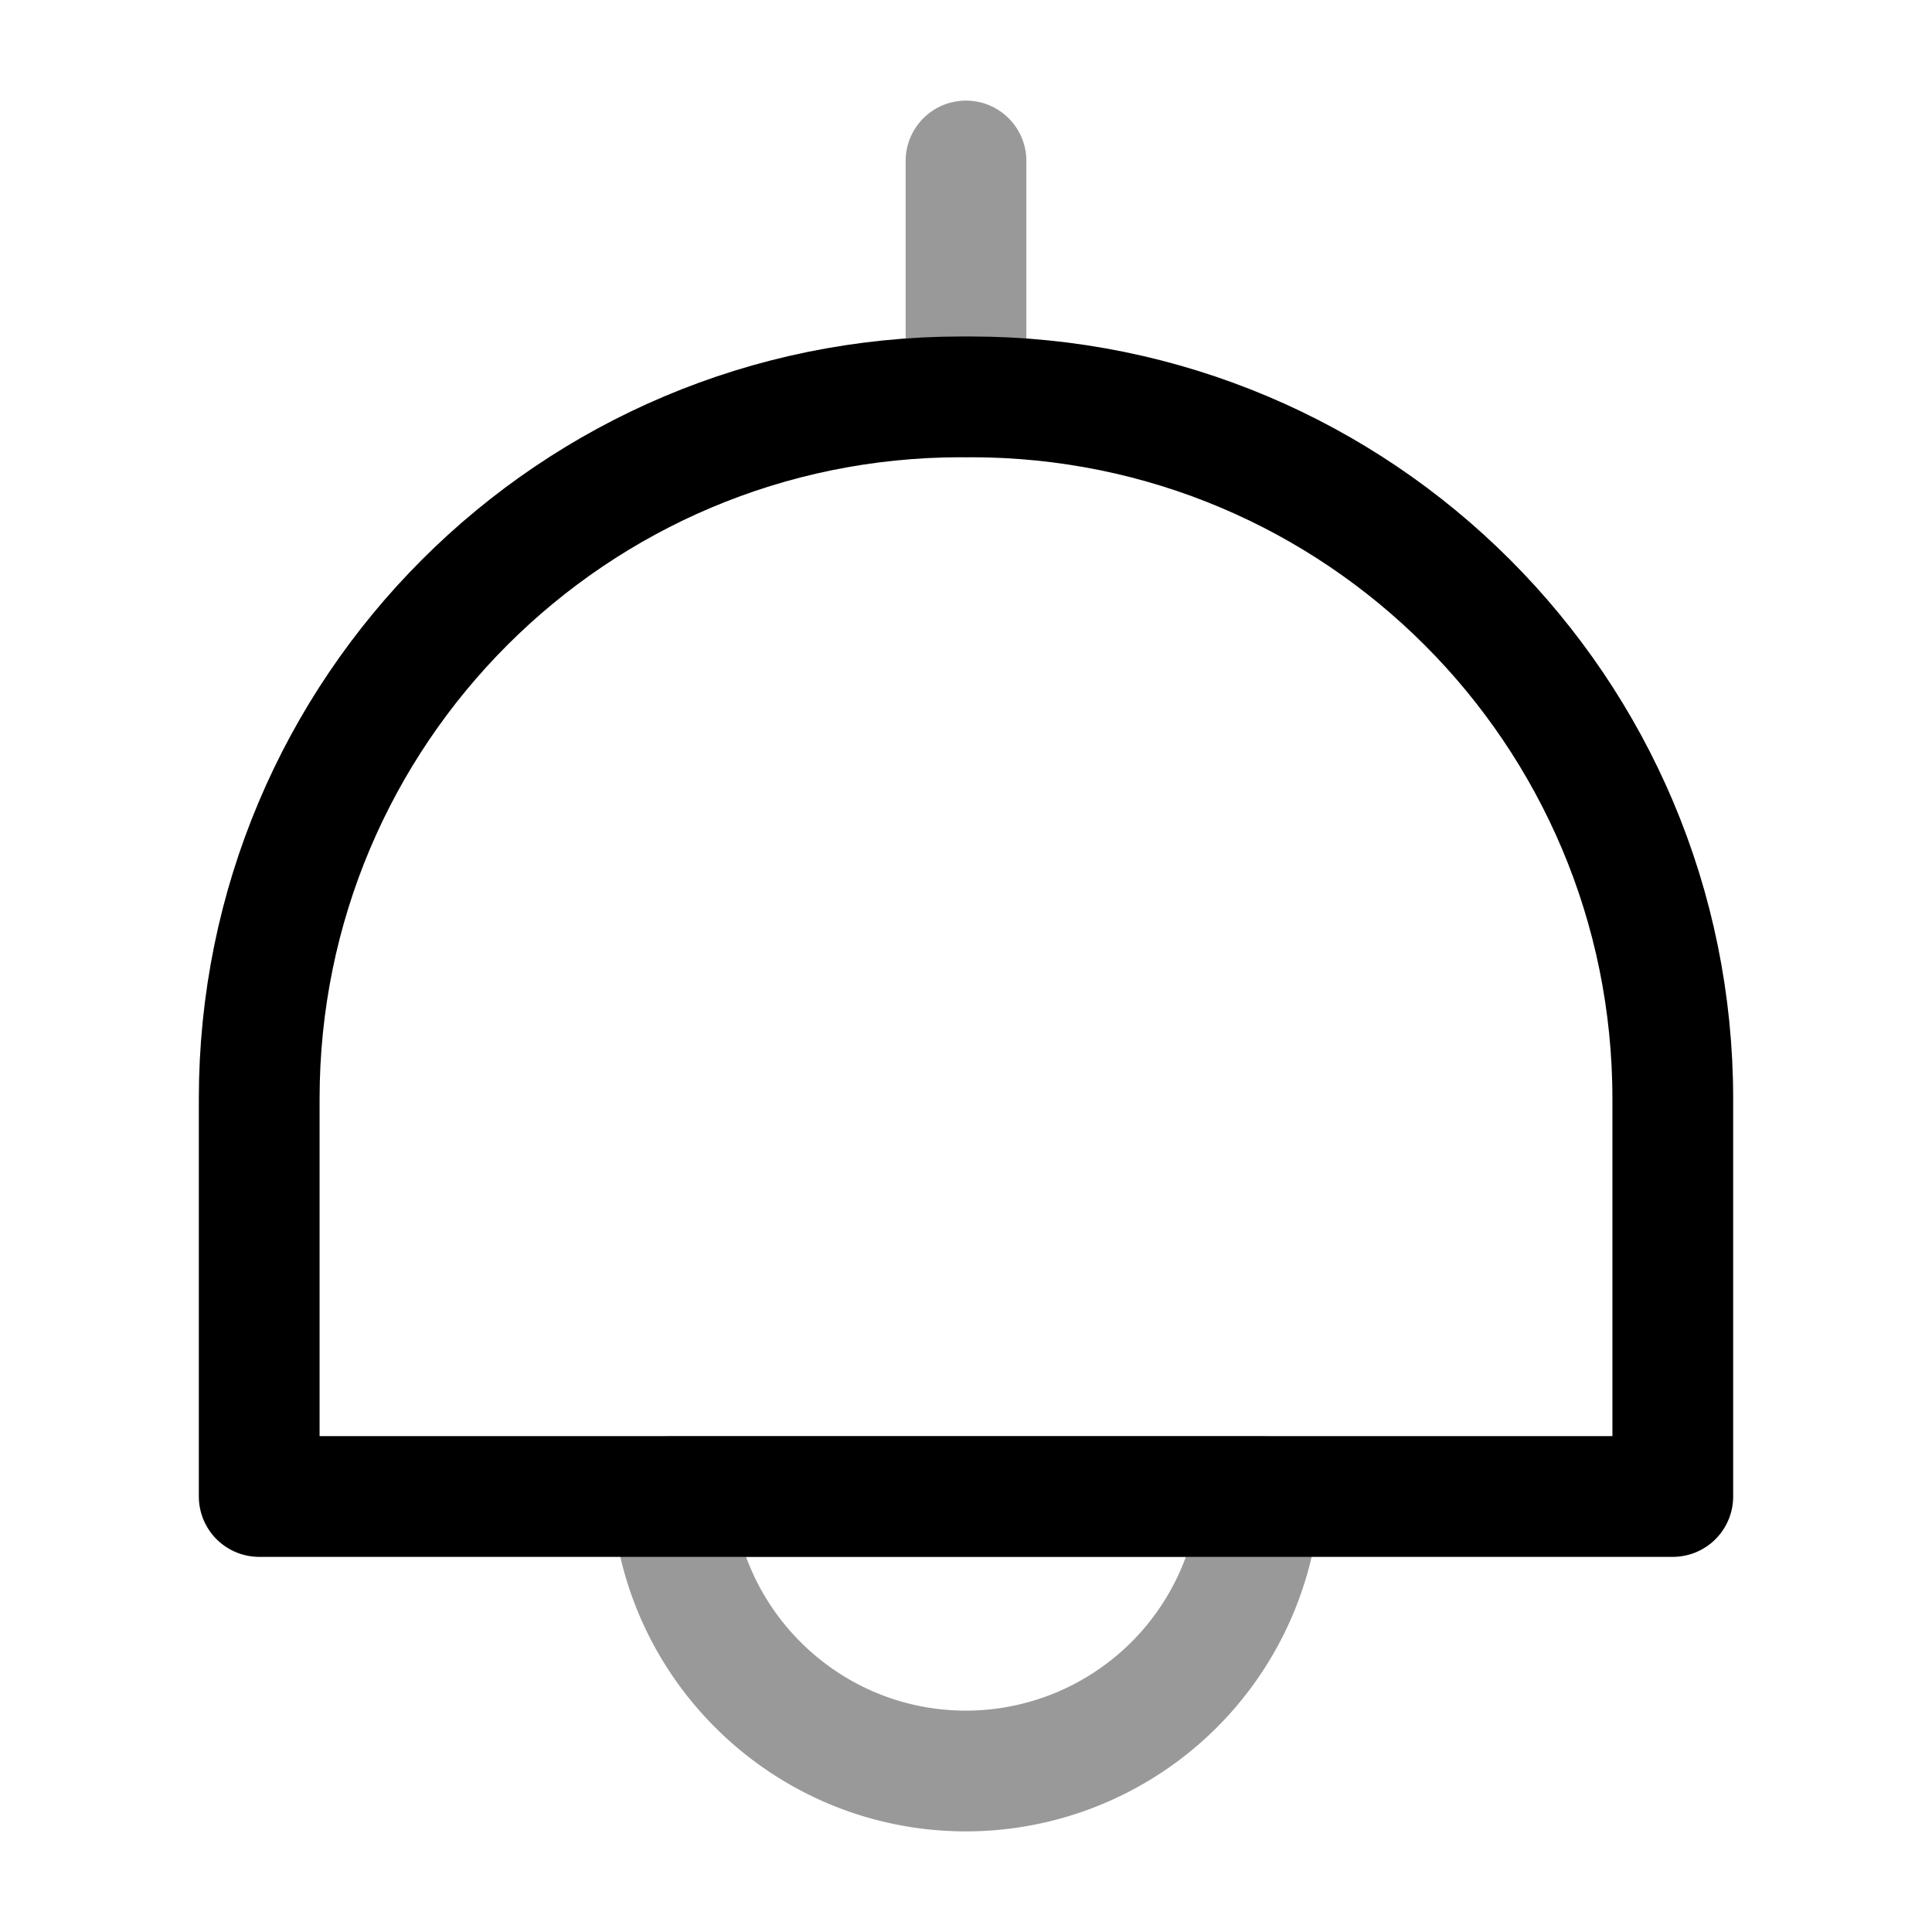 <svg xmlns="http://www.w3.org/2000/svg" fill="none" viewBox="0 0 24 24" stroke="currentColor" aria-hidden="true">
  <path stroke-linecap="round" stroke-linejoin="round" stroke-width="1.5" d="M20.78 13.65v4.94H3.22v-4.94c0-4.82 3.9-8.72 8.72-8.72h.12c4.82 0 8.72 3.9 8.72 8.72z"/>
  <path stroke-linecap="round" stroke-linejoin="round" stroke-width="1.5" d="M12 2v2.93M15.65 18.59A3.661 3.661 0 0112 22c-1.93 0-3.52-1.5-3.65-3.41h7.3z" opacity=".4"/>
</svg>
